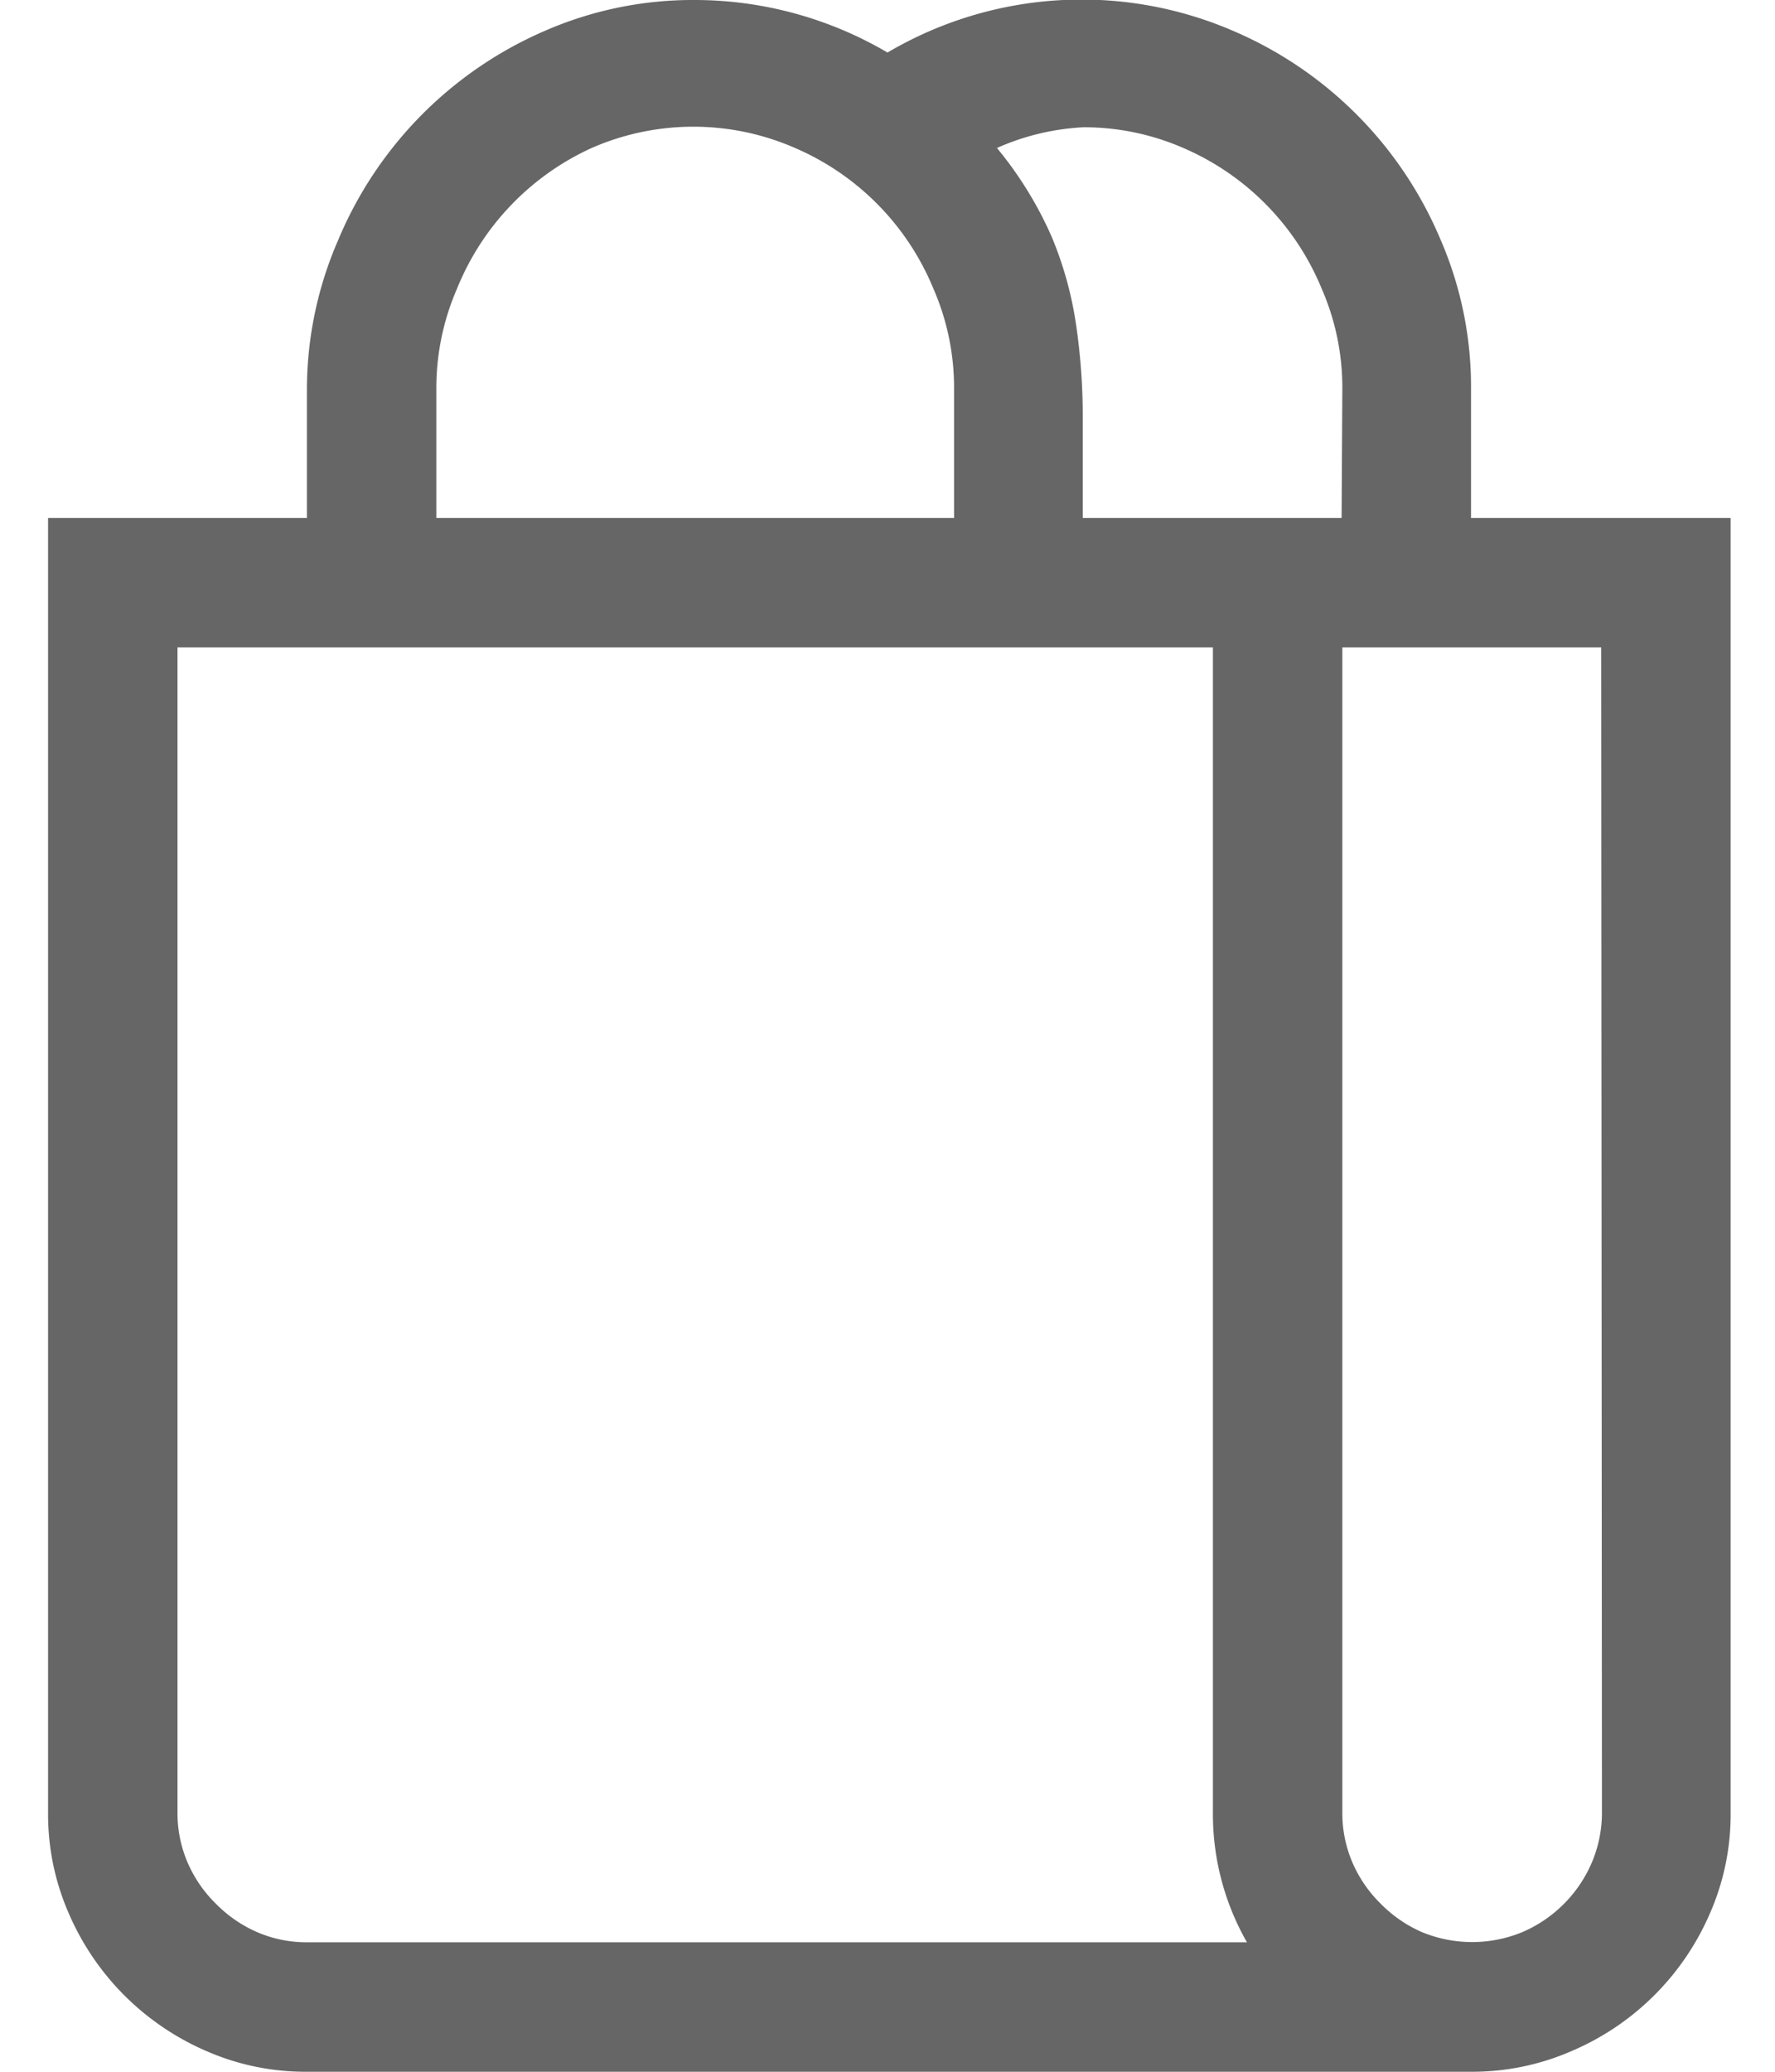 <svg xmlns="http://www.w3.org/2000/svg" viewBox="0 0 24 28">
  <defs>
    <style>
      .cls-1 {
        fill: #666;
      }
    </style>
  </defs>
  <title>UpgradePage_Web_July2016</title>
  <g id="Layer_1" data-name="Layer 1">
    <path class="cls-1" d="M23.4,7V24.5a3.32,3.32,0,0,1-.28,1.36,3.55,3.55,0,0,1-1.87,1.86A3.36,3.36,0,0,1,19.9,28H4.15a3.34,3.34,0,0,1-1.36-.28A3.56,3.56,0,0,1,.93,25.86,3.34,3.34,0,0,1,.65,24.5V7h3.5V5.25a5.06,5.06,0,0,1,.42-2A5.31,5.31,0,0,1,7.36.42,5,5,0,0,1,9.4,0,5.15,5.15,0,0,1,12,.71,5.17,5.17,0,0,1,16.68.42a5.3,5.3,0,0,1,2.79,2.8,5,5,0,0,1,.42,2V7ZM16.86,26.25a3.49,3.49,0,0,1-.46-1.75V8.75H2.4V24.5a1.68,1.68,0,0,0,.14.68,1.75,1.75,0,0,0,.38.55,1.78,1.78,0,0,0,.55.38,1.68,1.68,0,0,0,.68.14ZM5.9,7h7V5.25a3.34,3.34,0,0,0-.28-1.35A3.53,3.53,0,0,0,10.75,2,3.43,3.43,0,0,0,8,2,3.55,3.55,0,0,0,6.18,3.9,3.36,3.36,0,0,0,5.9,5.25ZM18.15,5.25a3.34,3.34,0,0,0-.28-1.35A3.53,3.53,0,0,0,16,2a3.36,3.36,0,0,0-1.35-.28A3.28,3.28,0,0,0,13.48,2a5.11,5.11,0,0,1,.74,1.2,4.93,4.93,0,0,1,.33,1.19,8.51,8.51,0,0,1,.09,1.25V7h3.5Zm3.5,3.5h-3.5V24.5a1.68,1.68,0,0,0,.14.68,1.75,1.75,0,0,0,.38.55,1.78,1.78,0,0,0,.55.38,1.78,1.78,0,0,0,1.37,0,1.79,1.79,0,0,0,.93-.93,1.72,1.72,0,0,0,.14-.68Z"/>
  </g>
</svg>
